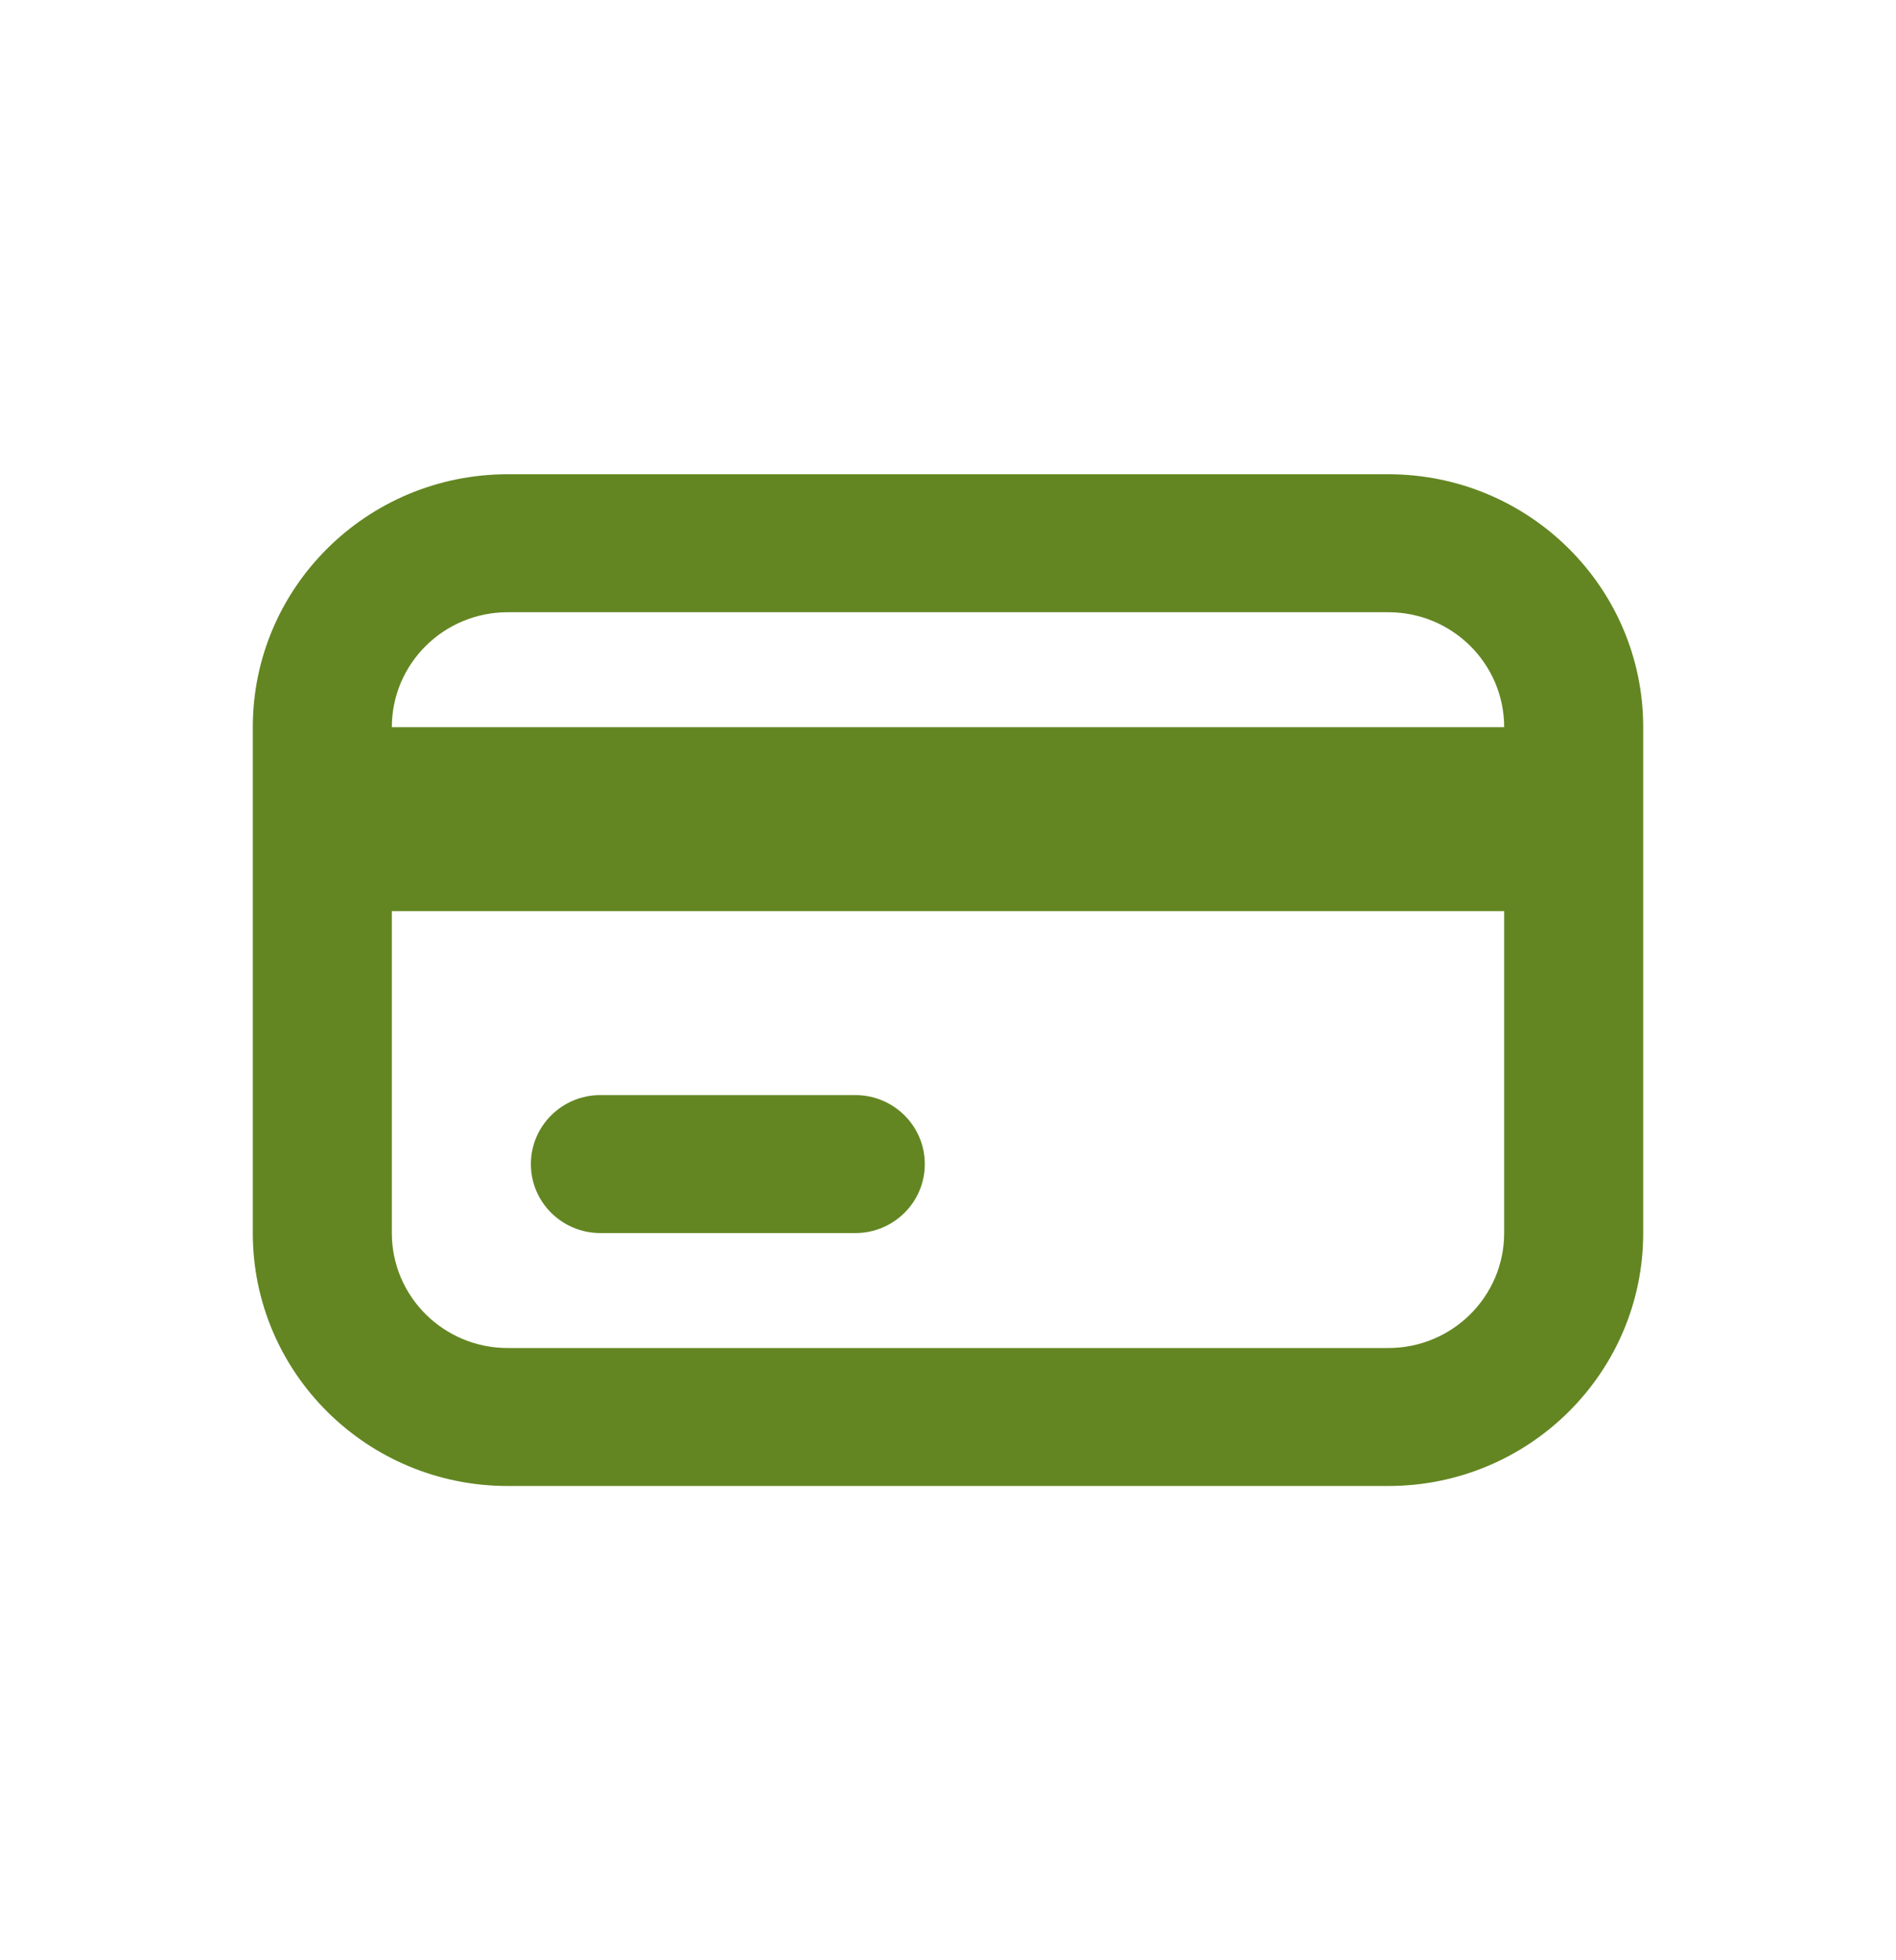 <svg width="30" height="31" viewBox="0 0 30 31" fill="none" xmlns="http://www.w3.org/2000/svg">
<path d="M9.5 17.318C8.892 17.318 8.4 17.807 8.4 18.409C8.4 19.012 8.892 19.5 9.5 19.5H13.533C14.141 19.5 14.633 19.012 14.633 18.409C14.633 17.807 14.141 17.318 13.533 17.318H9.5Z" fill="#638622"/>
<path fill-rule="evenodd" clip-rule="evenodd" d="M4 11.5C4 9.291 5.806 7.5 8.033 7.5H21.967C24.194 7.5 26 9.291 26 11.5V19.5C26 21.709 24.194 23.5 21.967 23.5H8.033C5.806 23.5 4 21.709 4 19.5V11.5ZM21.967 9.682C22.979 9.682 23.8 10.496 23.8 11.5L6.2 11.5C6.2 10.496 7.021 9.682 8.033 9.682H21.967ZM23.8 14.409H6.2V19.5C6.2 20.504 7.021 21.318 8.033 21.318H21.967C22.979 21.318 23.8 20.504 23.8 19.5V14.409Z" fill="#638622"/>
</svg>
